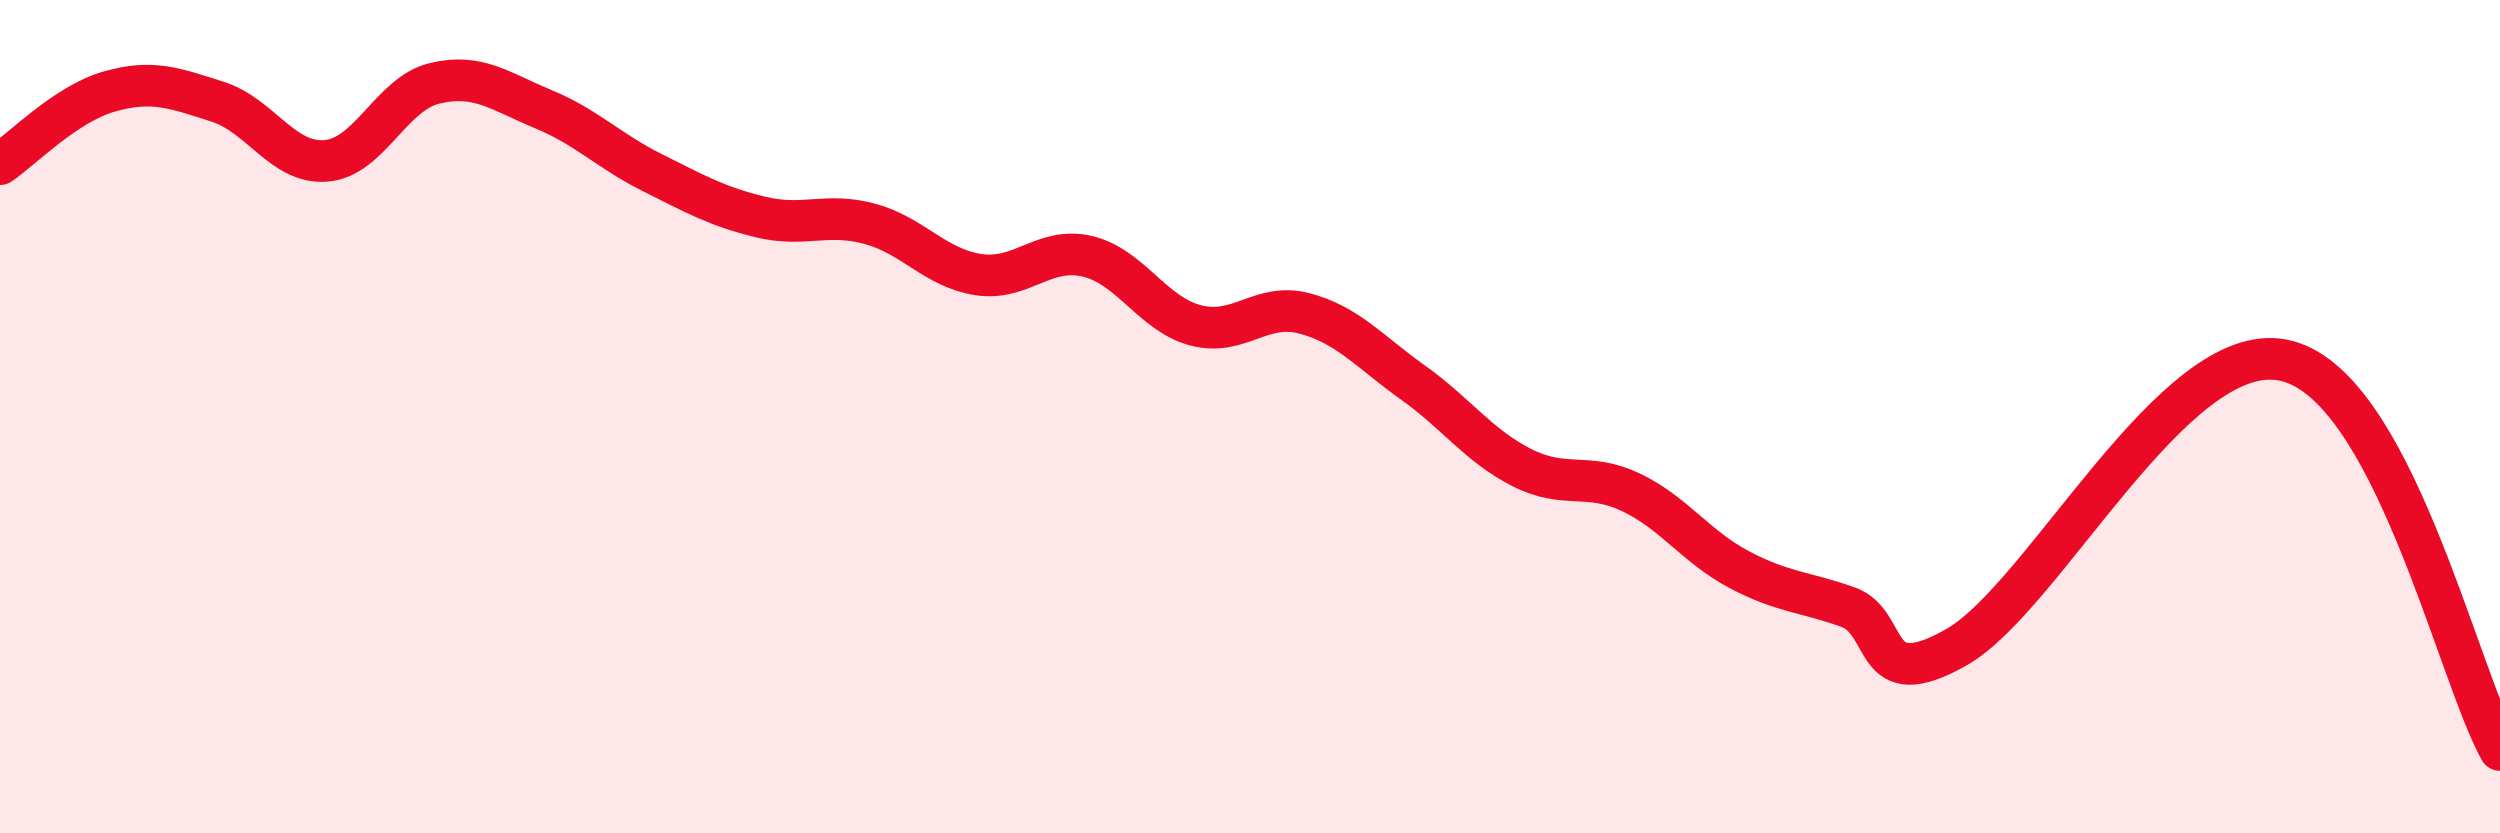 
    <svg width="60" height="20" viewBox="0 0 60 20" xmlns="http://www.w3.org/2000/svg">
      <path
        d="M 0,3.94 C 0.52,3.59 1.57,2.5 2.61,2.2 C 3.65,1.9 4.18,2.11 5.22,2.44 C 6.26,2.77 6.79,3.95 7.83,3.86 C 8.87,3.77 9.39,2.25 10.43,2 C 11.47,1.75 12,2.19 13.04,2.62 C 14.08,3.05 14.61,3.62 15.65,4.14 C 16.69,4.66 17.22,4.96 18.26,5.21 C 19.3,5.46 19.83,5.09 20.87,5.37 C 21.91,5.65 22.44,6.43 23.48,6.59 C 24.52,6.75 25.05,5.91 26.09,6.15 C 27.13,6.39 27.66,7.54 28.7,7.81 C 29.74,8.08 30.26,7.25 31.3,7.52 C 32.34,7.79 32.87,8.44 33.91,9.18 C 34.95,9.92 35.48,10.69 36.52,11.22 C 37.56,11.75 38.09,11.32 39.13,11.81 C 40.17,12.3 40.7,13.12 41.74,13.67 C 42.78,14.22 43.31,14.2 44.35,14.57 C 45.39,14.94 44.87,16.72 46.96,15.53 C 49.05,14.34 52.17,8.15 54.78,8.64 C 57.39,9.13 58.96,16.13 60,18L60 20L0 20Z"
        fill="#EB0A25"
        opacity="0.1"
        stroke-linecap="round"
        stroke-linejoin="round"
      />
      <path
        d="M 0,3.94 C 0.52,3.59 1.57,2.5 2.61,2.2 C 3.65,1.9 4.18,2.11 5.22,2.44 C 6.26,2.77 6.79,3.95 7.83,3.86 C 8.87,3.77 9.39,2.25 10.43,2 C 11.47,1.75 12,2.19 13.04,2.62 C 14.08,3.05 14.61,3.62 15.65,4.14 C 16.69,4.66 17.22,4.96 18.26,5.21 C 19.3,5.46 19.83,5.09 20.87,5.37 C 21.91,5.65 22.44,6.43 23.48,6.59 C 24.52,6.75 25.05,5.91 26.09,6.15 C 27.13,6.39 27.66,7.54 28.7,7.81 C 29.74,8.08 30.26,7.25 31.3,7.52 C 32.34,7.79 32.87,8.44 33.91,9.18 C 34.95,9.92 35.48,10.69 36.52,11.22 C 37.56,11.75 38.09,11.32 39.13,11.81 C 40.17,12.3 40.7,13.12 41.74,13.67 C 42.78,14.22 43.31,14.2 44.35,14.57 C 45.39,14.94 44.87,16.72 46.96,15.53 C 49.05,14.34 52.17,8.15 54.78,8.64 C 57.39,9.13 58.96,16.13 60,18"
        stroke="#EB0A25"
        stroke-width="1"
        fill="none"
        stroke-linecap="round"
        stroke-linejoin="round"
      />
    </svg>
  